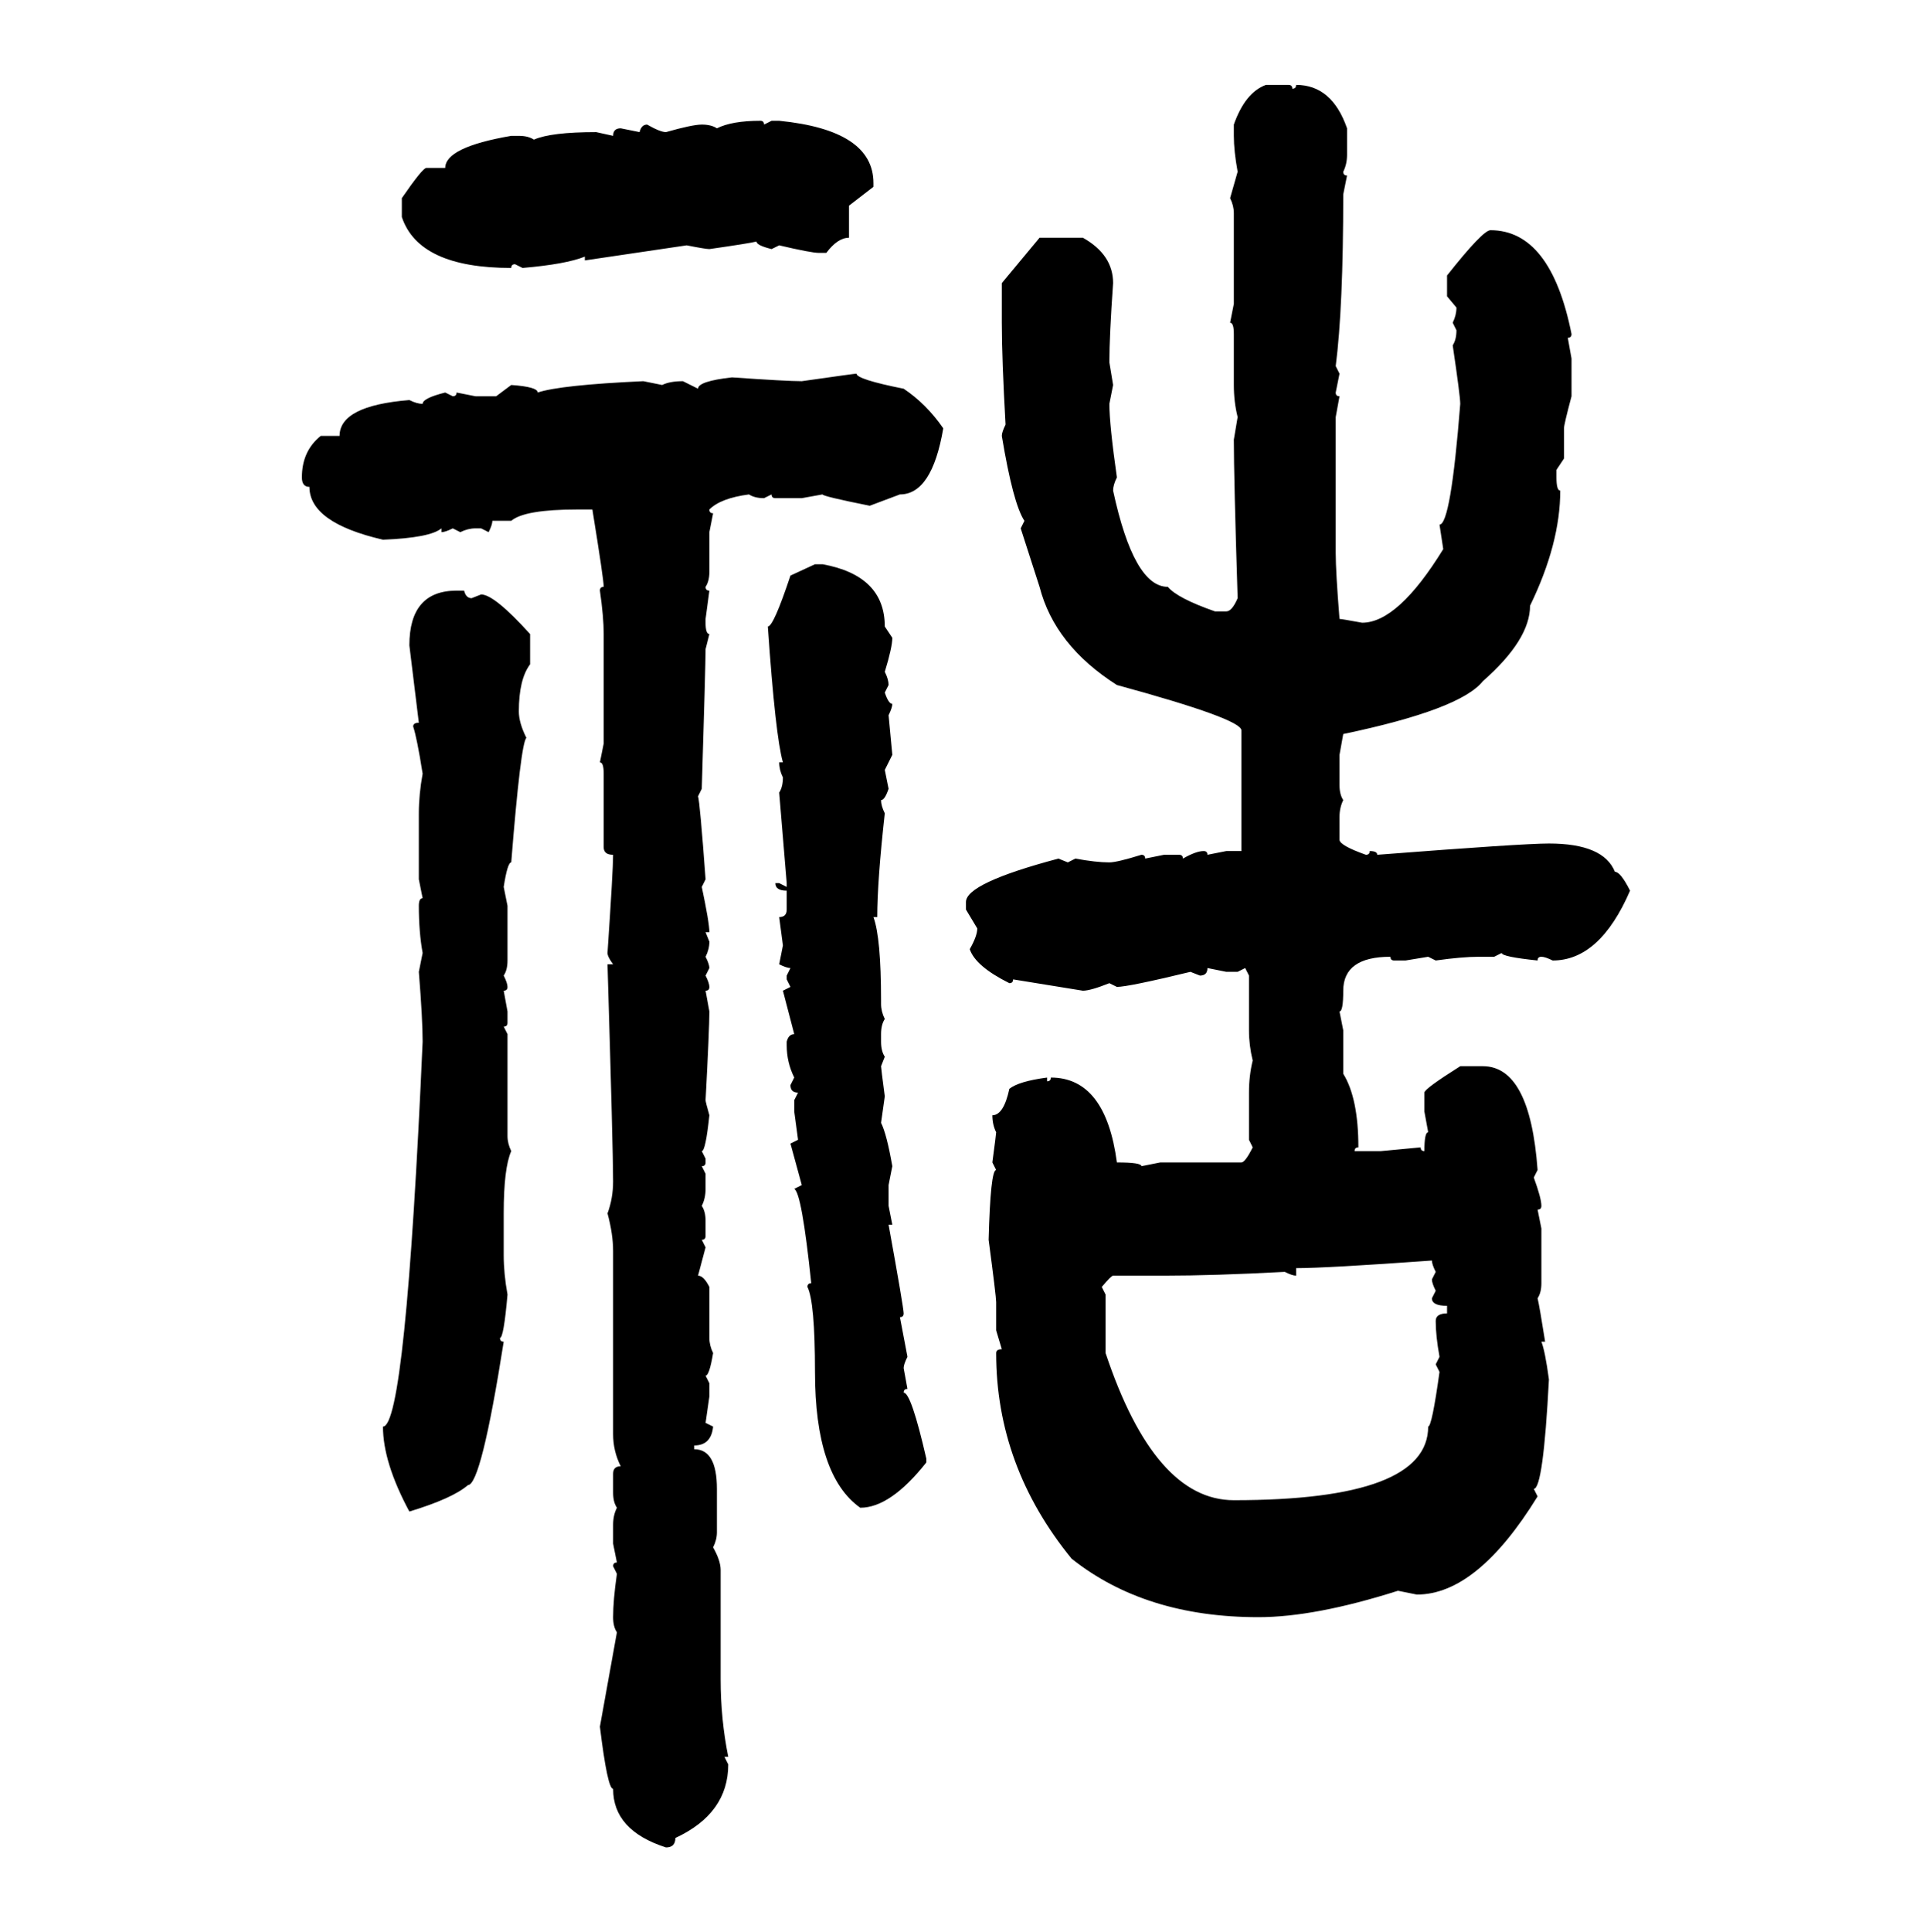 <svg xmlns="http://www.w3.org/2000/svg" xmlns:xlink="http://www.w3.org/1999/xlink" width="299.707" height="300"><path d="M196.58 13.18L196.58 13.18L200.10 13.18Q200.68 13.18 200.68 13.77L200.68 13.77Q201.27 13.77 201.27 13.18L201.27 13.18Q206.84 13.18 209.18 19.92L209.18 19.92L209.18 24.02Q209.18 25.49 208.59 26.66L208.59 26.66Q208.59 27.25 209.18 27.25L209.18 27.25L208.59 30.18Q208.59 47.75 207.42 56.84L207.42 56.84L208.01 58.01L207.42 60.94Q207.42 61.52 208.01 61.52L208.01 61.52L207.42 64.75L207.42 85.84Q207.42 88.77 208.01 96.09L208.01 96.09Q208.30 96.09 211.52 96.68L211.52 96.68Q217.09 96.68 224.12 85.25L224.12 85.25L223.54 81.45Q225.29 81.45 226.76 62.70L226.76 62.70Q226.76 61.52 225.59 53.61L225.59 53.61Q226.17 52.73 226.17 51.27L226.17 51.27L225.59 50.10Q226.17 48.93 226.17 47.75L226.17 47.75L224.71 46.00L224.71 42.77Q230.27 35.74 231.45 35.74L231.45 35.74Q240.82 35.74 244.04 51.86L244.04 51.86Q244.04 52.44 243.46 52.44L243.46 52.44L244.04 55.66L244.04 61.52Q242.87 65.92 242.87 66.50L242.87 66.50L242.87 71.19L241.70 72.95L241.70 74.12Q241.70 76.17 242.29 76.17L242.29 76.17Q242.29 84.38 237.60 94.04L237.60 94.04Q237.60 99.32 230.27 105.76L230.27 105.76Q226.76 110.16 208.59 113.96L208.59 113.96L208.01 117.19L208.01 121.88Q208.01 123.34 208.59 124.22L208.59 124.22Q208.01 125.39 208.01 126.86L208.01 126.86L208.01 130.37Q208.01 131.25 212.11 132.71L212.11 132.71Q212.70 132.71 212.70 132.13L212.70 132.13Q213.87 132.13 213.87 132.71L213.87 132.71Q236.43 130.96 240.53 130.96L240.53 130.96Q249.02 130.96 250.78 135.35L250.78 135.35Q251.66 135.35 253.13 138.28L253.13 138.28Q248.44 149.12 241.11 149.12L241.11 149.12Q239.94 148.54 239.36 148.54L239.36 148.54Q238.77 148.54 238.77 149.12L238.77 149.12Q233.20 148.54 233.20 147.95L233.20 147.95L232.03 148.54L229.69 148.54Q227.05 148.54 222.95 149.12L222.95 149.12L221.78 148.54L218.26 149.12L216.50 149.12Q215.92 149.12 215.92 148.54L215.92 148.54Q208.59 148.54 208.59 153.81L208.59 153.81Q208.59 157.03 208.01 157.03L208.01 157.03L208.59 159.96L208.59 166.70Q210.94 170.51 210.94 178.13L210.94 178.13Q210.35 178.13 210.35 178.71L210.35 178.71L214.45 178.71L220.61 178.13Q220.61 178.71 221.19 178.71L221.19 178.71Q221.19 175.78 221.78 175.78L221.78 175.78L221.19 172.56L221.19 169.63Q221.19 169.04 226.76 165.53L226.76 165.53L230.27 165.53Q237.60 165.53 238.77 181.64L238.77 181.64L238.18 182.81Q239.36 186.04 239.36 187.21L239.36 187.21Q239.36 187.79 238.77 187.79L238.77 187.79L239.36 190.72L239.36 199.22Q239.36 200.68 238.77 201.56L238.77 201.56Q239.06 202.73 239.94 208.30L239.94 208.30L239.36 208.30Q239.94 209.77 240.53 214.16L240.53 214.16Q239.65 231.15 238.18 231.15L238.18 231.15L238.77 232.32Q229.39 247.56 220.02 247.56L220.02 247.56L217.09 246.97Q204.20 251.07 195.41 251.07L195.41 251.07Q177.83 251.07 166.41 241.99L166.41 241.99Q154.69 227.64 154.69 210.06L154.69 210.06Q154.69 209.47 155.57 209.47L155.57 209.47L154.69 206.54L154.69 202.15Q154.69 201.27 153.52 192.48L153.52 192.48Q153.81 181.64 154.69 181.64L154.69 181.64L154.10 180.47Q154.69 176.07 154.69 175.78L154.69 175.78Q154.10 174.61 154.10 173.14L154.10 173.14Q155.86 173.14 156.74 169.04L156.74 169.04Q158.20 167.87 162.60 167.29L162.60 167.29L162.60 167.87Q163.18 167.87 163.18 167.29L163.18 167.29Q171.68 167.29 173.44 180.47L173.44 180.47Q177.25 180.47 177.25 181.05L177.25 181.05L180.18 180.47L192.77 180.47Q193.36 180.47 194.53 178.13L194.53 178.13L193.95 176.95L193.95 169.63Q193.95 166.99 194.53 164.65L194.53 164.65Q193.95 162.30 193.95 159.96L193.95 159.96L193.95 151.46L193.36 150.29L192.19 150.88L190.43 150.88L187.50 150.29Q187.50 151.46 186.33 151.46L186.33 151.46L184.86 150.88Q175.20 153.22 173.44 153.22L173.44 153.22L172.27 152.64Q169.34 153.81 168.16 153.81L168.16 153.81L157.32 152.05Q157.32 152.64 156.74 152.64L156.74 152.64Q151.46 150 150.59 147.36L150.59 147.36Q151.76 145.31 151.76 144.14L151.76 144.14L150 141.21L150 140.04Q150 137.11 164.36 133.30L164.36 133.30L165.82 133.89L166.99 133.30Q170.21 133.89 172.27 133.89L172.27 133.89Q173.44 133.89 177.25 132.71L177.25 132.71Q177.83 132.71 177.83 133.30L177.83 133.30L180.76 132.71L183.11 132.71Q183.69 132.71 183.69 133.30L183.69 133.30Q185.74 132.13 186.91 132.13L186.91 132.13Q187.50 132.13 187.50 132.71L187.50 132.71L190.43 132.13L192.77 132.13L192.77 113.38Q192.77 111.62 173.44 106.35L173.44 106.35Q163.77 100.20 161.43 91.11L161.43 91.11L158.50 82.03L159.08 80.86Q157.32 78.22 155.57 67.68L155.57 67.68Q155.57 67.09 156.15 65.92L156.15 65.92Q155.57 55.66 155.57 50.10L155.57 50.10L155.57 43.95L161.43 36.91L168.16 36.91Q172.85 39.55 172.85 43.95L172.85 43.95Q172.27 52.15 172.27 56.25L172.27 56.25L172.85 59.77L172.27 62.70Q172.27 65.92 173.44 74.12L173.44 74.12Q172.85 75.29 172.85 76.17L172.85 76.17Q176.07 91.11 181.35 91.11L181.35 91.11Q182.81 92.87 188.67 94.92L188.67 94.92L190.43 94.92Q191.31 94.92 192.19 92.87L192.19 92.87Q191.60 74.12 191.60 68.26L191.60 68.26L192.19 64.75Q191.60 62.40 191.60 59.77L191.60 59.77L191.60 51.86Q191.60 50.10 191.02 50.10L191.02 50.10L191.60 47.17L191.60 33.11Q191.60 31.93 191.02 30.76L191.02 30.76L192.19 26.66Q191.60 23.44 191.60 21.09L191.60 21.09L191.60 19.34Q193.36 14.36 196.58 13.18ZM118.07 18.75L118.07 18.75Q118.65 18.75 118.65 19.34L118.65 19.34L119.82 18.75L121.00 18.75Q135.64 20.21 135.64 28.42L135.64 28.42L135.64 29.00L131.84 31.93L131.84 36.91Q130.08 36.91 128.32 39.26L128.32 39.26L127.15 39.26Q125.98 39.26 121.00 38.09L121.00 38.09L119.82 38.67Q117.48 38.09 117.48 37.50L117.48 37.50Q116.31 37.79 110.16 38.67L110.16 38.67Q109.57 38.67 106.64 38.09L106.64 38.09L90.82 40.43L90.82 39.84Q87.89 41.02 81.15 41.60L81.15 41.60L79.98 41.02Q79.39 41.02 79.39 41.60L79.39 41.60Q65.04 41.60 62.40 33.69L62.40 33.69L62.40 30.76Q65.63 26.07 66.21 26.07L66.21 26.07L69.14 26.07Q69.14 22.85 79.39 21.09L79.39 21.09L80.57 21.09Q82.03 21.09 82.91 21.68L82.91 21.68Q85.55 20.51 92.58 20.51L92.58 20.51L95.21 21.09Q95.21 19.92 96.39 19.92L96.39 19.92L99.32 20.51Q99.61 19.34 100.49 19.34L100.49 19.34Q102.54 20.51 103.42 20.51L103.42 20.51Q107.52 19.34 108.98 19.34L108.98 19.34Q110.45 19.34 111.33 19.92L111.33 19.92Q113.67 18.75 118.07 18.75ZM133.01 58.01L133.01 58.01Q133.01 58.89 140.33 60.35L140.33 60.35Q143.85 62.70 146.48 66.50L146.48 66.50Q144.73 76.76 139.75 76.76L139.75 76.76L135.06 78.52Q127.73 77.05 127.73 76.76L127.73 76.76L124.51 77.34L120.41 77.34Q119.82 77.34 119.82 76.76L119.82 76.76L118.65 77.34Q117.19 77.34 116.31 76.76L116.31 76.76Q111.91 77.34 110.16 79.10L110.16 79.10Q110.16 79.69 110.74 79.69L110.74 79.69L110.16 82.62L110.16 88.77Q110.16 90.23 109.57 91.11L109.57 91.11Q109.57 91.70 110.16 91.70L110.16 91.70L109.57 96.09L109.57 96.68Q109.57 98.44 110.16 98.44L110.16 98.44L109.57 100.78Q109.57 103.13 108.98 122.46L108.98 122.46L108.40 123.63Q108.69 124.51 109.57 136.52L109.57 136.52L108.98 137.70Q110.16 143.26 110.16 144.73L110.16 144.73L109.57 144.73L110.16 146.19Q110.16 147.36 109.57 148.54L109.57 148.54Q110.16 149.71 110.16 150.29L110.16 150.29L109.57 151.46Q110.16 152.64 110.16 153.22L110.16 153.22Q110.16 153.81 109.57 153.81L109.57 153.81L110.16 157.03Q110.16 159.67 109.57 170.80L109.57 170.80Q109.57 171.09 110.16 173.14L110.16 173.14Q109.57 178.71 108.98 178.71L108.98 178.71L109.57 179.88L109.57 180.47Q109.57 181.05 108.98 181.05L108.98 181.05L109.57 182.23L109.57 184.57Q109.57 186.04 108.98 187.21L108.98 187.21Q109.57 188.09 109.57 189.55L109.57 189.55L109.57 191.89Q109.57 192.48 108.98 192.48L108.98 192.48L109.57 193.65L108.40 198.05Q109.28 198.05 110.16 199.80L110.16 199.80L110.16 207.71Q110.16 208.89 110.74 210.06L110.74 210.06Q110.16 213.57 109.57 213.57L109.57 213.57L110.16 214.75L110.16 216.80L109.57 220.90L110.74 221.48Q110.45 224.41 107.81 224.41L107.81 224.41L107.81 225Q111.33 225 111.33 231.15L111.33 231.15L111.33 237.89Q111.33 239.06 110.74 240.23L110.74 240.23Q111.91 242.29 111.91 243.75L111.91 243.75L111.91 260.74Q111.91 266.89 113.09 272.75L113.09 272.75L112.50 272.75L113.09 273.93Q113.09 281.54 104.88 285.35L104.88 285.35Q104.88 286.82 103.42 286.82L103.42 286.82Q95.21 284.18 95.21 277.73L95.21 277.73Q94.34 277.73 93.16 268.07L93.16 268.07L95.80 253.42Q95.21 252.54 95.21 251.07L95.21 251.07Q95.21 248.44 95.80 244.34L95.80 244.34L95.21 243.16Q95.21 242.58 95.80 242.58L95.80 242.58L95.21 239.65L95.21 236.72Q95.21 235.25 95.80 234.08L95.80 234.08Q95.21 233.20 95.21 231.74L95.21 231.74L95.21 228.81Q95.21 227.64 96.39 227.64L96.39 227.64Q95.21 225.29 95.21 222.66L95.21 222.66L95.21 194.24Q95.21 191.60 94.34 188.38L94.34 188.38Q95.21 186.04 95.21 183.40L95.21 183.40Q95.21 178.71 94.34 149.71L94.34 149.71L95.21 149.71Q94.34 148.54 94.34 147.95L94.34 147.95Q95.21 135.06 95.21 132.71L95.21 132.71Q93.75 132.71 93.75 131.54L93.75 131.54L93.75 120.12Q93.75 118.36 93.16 118.36L93.16 118.36L93.75 115.43L93.75 98.44Q93.75 95.80 93.16 91.70L93.16 91.70Q93.16 91.11 93.75 91.11L93.75 91.11Q93.75 89.94 91.99 79.10L91.99 79.10L89.65 79.10Q81.45 79.10 79.39 80.86L79.39 80.86L76.46 80.86Q76.46 81.45 75.88 82.62L75.88 82.62L74.71 82.03L73.83 82.03Q72.66 82.03 71.48 82.62L71.48 82.62L70.31 82.03Q69.14 82.62 68.55 82.62L68.55 82.62L68.55 82.03Q66.80 83.50 59.47 83.79L59.47 83.79Q48.05 81.15 48.05 75.59L48.05 75.59Q46.88 75.59 46.88 74.12L46.88 74.12Q46.88 70.02 49.80 67.68L49.80 67.68L52.73 67.68Q52.73 62.99 63.57 62.11L63.57 62.11Q64.75 62.70 65.63 62.70L65.63 62.70Q65.63 61.82 69.14 60.94L69.14 60.94L70.31 61.52Q70.90 61.52 70.90 60.94L70.90 60.94L73.83 61.52L77.05 61.52L79.39 59.77Q83.50 60.06 83.50 60.94L83.50 60.94Q87.01 59.77 99.90 59.18L99.90 59.18L102.83 59.77Q104.00 59.18 106.05 59.18L106.05 59.18L108.40 60.35Q108.40 59.18 113.67 58.59L113.67 58.59Q122.17 59.18 124.51 59.18L124.51 59.18Q132.71 58.01 133.01 58.01ZM122.75 89.36L126.56 87.60L127.73 87.60Q137.40 89.36 137.40 97.27L137.40 97.27L138.57 99.02Q138.57 100.49 137.40 104.30L137.40 104.30Q137.99 105.47 137.99 106.35L137.99 106.35L137.40 107.52Q137.99 109.28 138.57 109.28L138.57 109.28Q138.57 109.86 137.99 111.04L137.99 111.04L138.57 117.19L137.40 119.53L137.99 122.46Q137.40 124.22 136.82 124.22L136.82 124.22Q136.82 125.10 137.40 126.27L137.40 126.27Q136.23 136.82 136.23 142.38L136.23 142.38L135.64 142.38Q136.82 145.61 136.82 155.27L136.82 155.27L136.82 155.86Q136.82 157.03 137.40 158.20L137.40 158.20Q136.82 159.08 136.82 160.55L136.82 160.55L136.82 161.72Q136.82 163.18 137.40 164.06L137.40 164.06L136.82 165.53Q136.82 165.82 137.40 170.21L137.40 170.21L136.82 174.32Q137.70 176.07 138.57 181.05L138.57 181.05L137.99 183.98L137.99 187.21L138.57 190.14L137.99 190.14Q140.33 203.03 140.33 203.91L140.33 203.91Q140.33 204.49 139.75 204.49L139.75 204.49L140.92 210.64Q140.33 211.82 140.33 212.40L140.33 212.40L140.92 215.63Q140.33 215.63 140.33 216.21L140.33 216.21Q141.50 216.21 143.85 226.46L143.85 226.46L143.85 227.05Q138.28 234.08 133.59 234.08L133.59 234.08Q126.56 229.10 126.56 212.99L126.56 212.99Q126.56 202.15 125.39 199.80L125.39 199.80Q125.39 199.22 125.98 199.22L125.98 199.22Q124.51 185.16 123.34 184.57L123.34 184.57L124.51 183.98L122.75 177.54L123.93 176.95L123.34 172.56L123.34 170.80L123.93 169.63Q122.75 169.63 122.75 168.46L122.75 168.46L123.34 167.29Q122.17 164.94 122.17 162.30L122.17 162.30L122.17 161.72Q122.46 160.55 123.34 160.55L123.34 160.55L121.58 153.81L122.75 153.22L122.17 152.05L122.17 151.46L122.75 150.29Q122.17 150.29 121.00 149.71L121.00 149.71L121.58 146.78L121.00 142.38Q122.17 142.38 122.17 141.21L122.17 141.21L122.17 138.28Q120.41 138.28 120.41 137.11L120.41 137.11L121.00 137.11L122.17 137.70L122.17 137.11L121.00 123.05Q121.58 122.17 121.58 120.70L121.58 120.70Q121.00 119.53 121.00 118.36L121.00 118.36L121.58 118.36Q120.41 114.26 119.24 97.27L119.24 97.27Q120.12 97.27 122.75 89.36L122.75 89.36ZM70.90 91.70L72.07 91.70Q72.36 92.87 73.24 92.87L73.24 92.87L74.71 92.29Q76.76 92.29 82.32 98.44L82.32 98.44L82.32 103.13Q80.57 105.47 80.57 110.45L80.57 110.45Q80.57 112.21 81.74 114.55L81.74 114.55Q80.86 115.43 79.39 133.89L79.39 133.89Q78.81 133.89 78.22 137.70L78.22 137.70L78.81 140.63L78.81 149.12Q78.81 150.59 78.22 151.46L78.22 151.46Q78.81 152.64 78.81 153.22L78.81 153.22Q78.81 153.81 78.22 153.81L78.22 153.81L78.81 157.03L78.81 158.79Q78.81 159.38 78.22 159.38L78.22 159.38L78.81 160.55L78.81 176.37Q78.81 177.54 79.39 178.71L79.39 178.71Q78.22 181.35 78.22 188.38L78.22 188.38L78.22 194.82Q78.22 197.75 78.81 200.98L78.81 200.98Q78.22 207.71 77.64 207.71L77.64 207.71Q77.64 208.30 78.22 208.30L78.22 208.30Q74.71 230.57 72.66 230.57L72.66 230.57Q70.31 232.62 63.57 234.67L63.57 234.67Q59.47 227.05 59.47 221.48L59.47 221.48Q62.99 221.48 65.63 161.72L65.63 161.72Q65.63 158.20 65.04 150.88L65.04 150.88L65.63 147.95Q65.04 144.73 65.04 140.63L65.04 140.63Q65.04 139.45 65.63 139.45L65.63 139.45L65.04 136.52L65.04 126.27Q65.04 123.34 65.63 120.12L65.63 120.12Q64.75 114.55 64.16 112.79L64.16 112.79Q64.16 112.21 65.04 112.21L65.04 112.21L63.57 100.20Q63.57 91.70 70.90 91.70L70.90 91.70ZM201.27 196.88L201.27 196.88L201.27 198.05Q200.68 198.05 199.51 197.46L199.51 197.46Q188.38 198.05 180.76 198.05L180.76 198.05L172.85 198.05Q172.56 198.05 171.09 199.80L171.09 199.80L171.68 200.98L171.68 210.06Q179.30 232.91 191.60 232.91L191.60 232.91Q221.78 232.91 221.78 221.48L221.78 221.48Q222.36 221.48 223.54 212.99L223.54 212.99L222.95 211.82L223.54 210.64Q222.95 207.42 222.95 205.08L222.95 205.08Q222.95 203.91 224.71 203.91L224.71 203.91L224.71 202.73Q222.36 202.73 222.36 201.56L222.36 201.56L222.95 200.39Q222.36 199.22 222.36 198.63L222.36 198.63L222.95 197.46Q222.36 196.29 222.36 195.70L222.36 195.70Q205.96 196.88 201.27 196.88Z"/></svg>